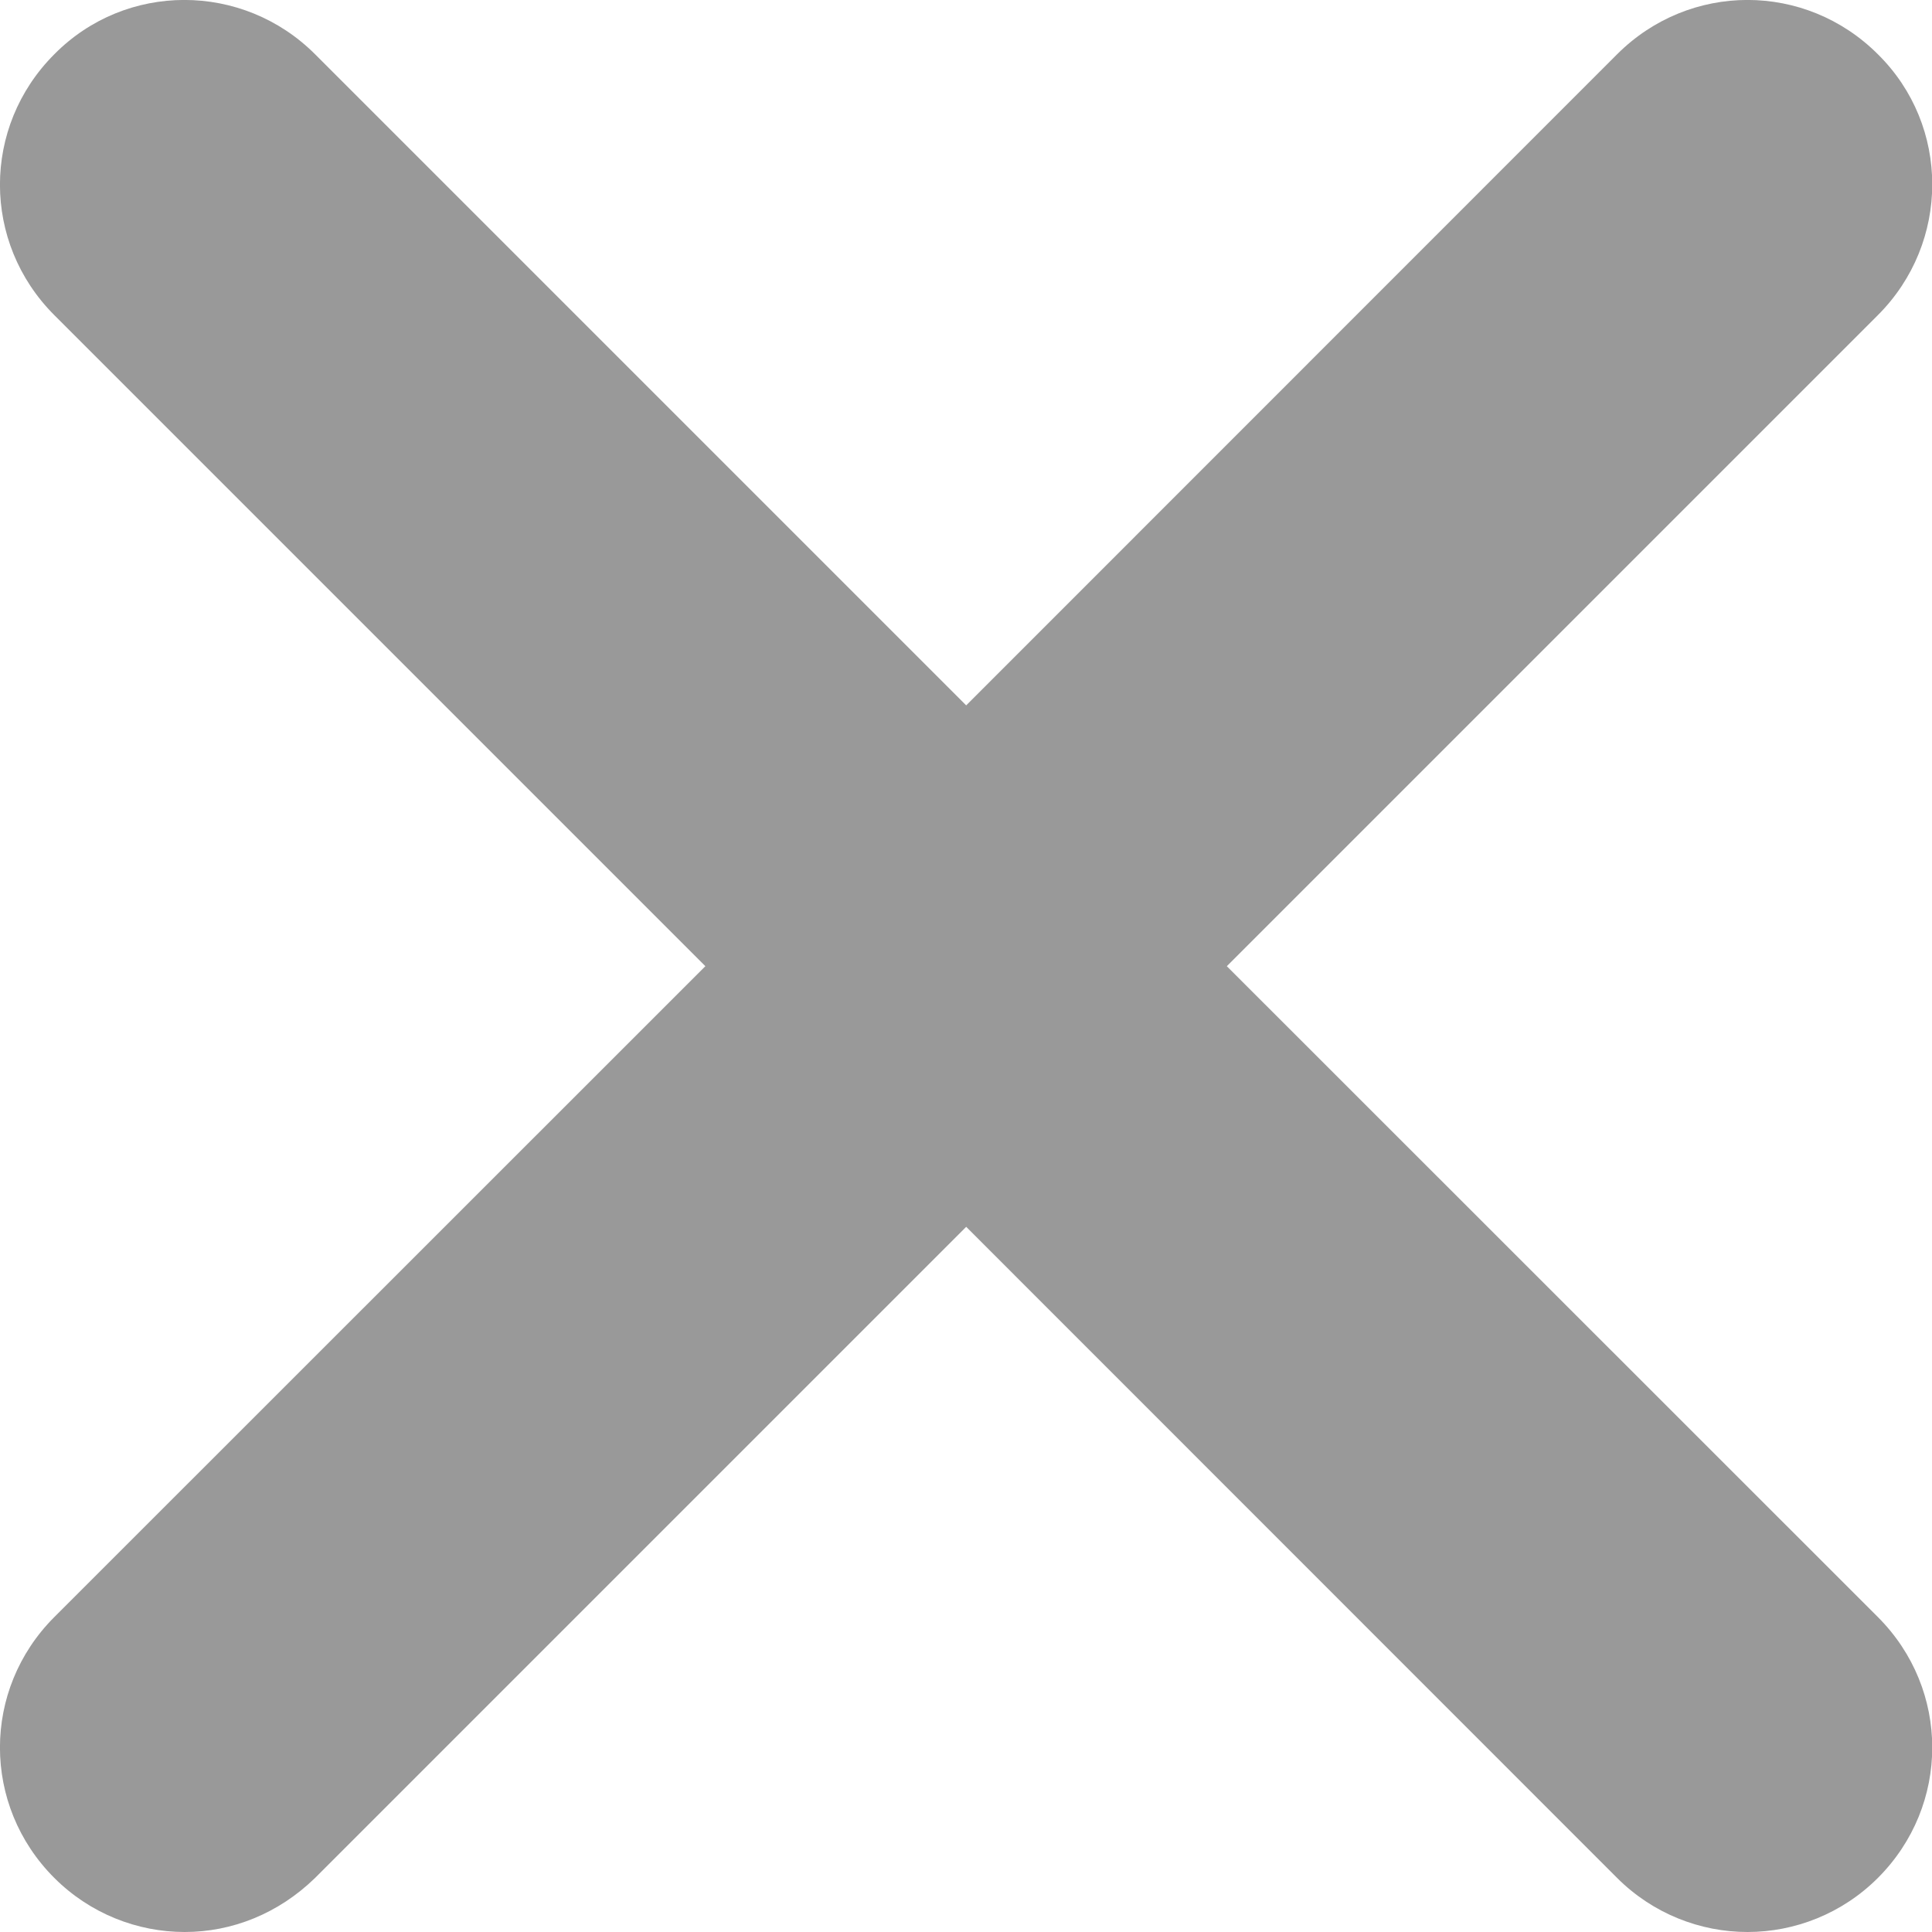 <svg width="10" height="10" viewBox="0 0 10 10" fill="none" xmlns="http://www.w3.org/2000/svg">
<path d="M9.72 8.37C10.095 8.745 10.095 9.345 9.72 9.72C9.535 9.905 9.29 10 9.045 10C8.8 10 8.555 9.905 8.37 9.72L5.001 6.35L1.631 9.72C1.441 9.905 1.201 10 0.956 10C0.711 10 0.466 9.905 0.281 9.72C-0.094 9.345 -0.094 8.745 0.281 8.37L3.651 5.001L0.281 1.631C-0.094 1.256 -0.094 0.656 0.281 0.281C0.651 -0.094 1.256 -0.094 1.631 0.281L5.001 3.651L8.37 0.281C8.745 -0.094 9.345 -0.094 9.72 0.281C10.095 0.651 10.095 1.256 9.72 1.631L6.35 5.001L9.72 8.37Z" fill="#999999"/>
</svg>
